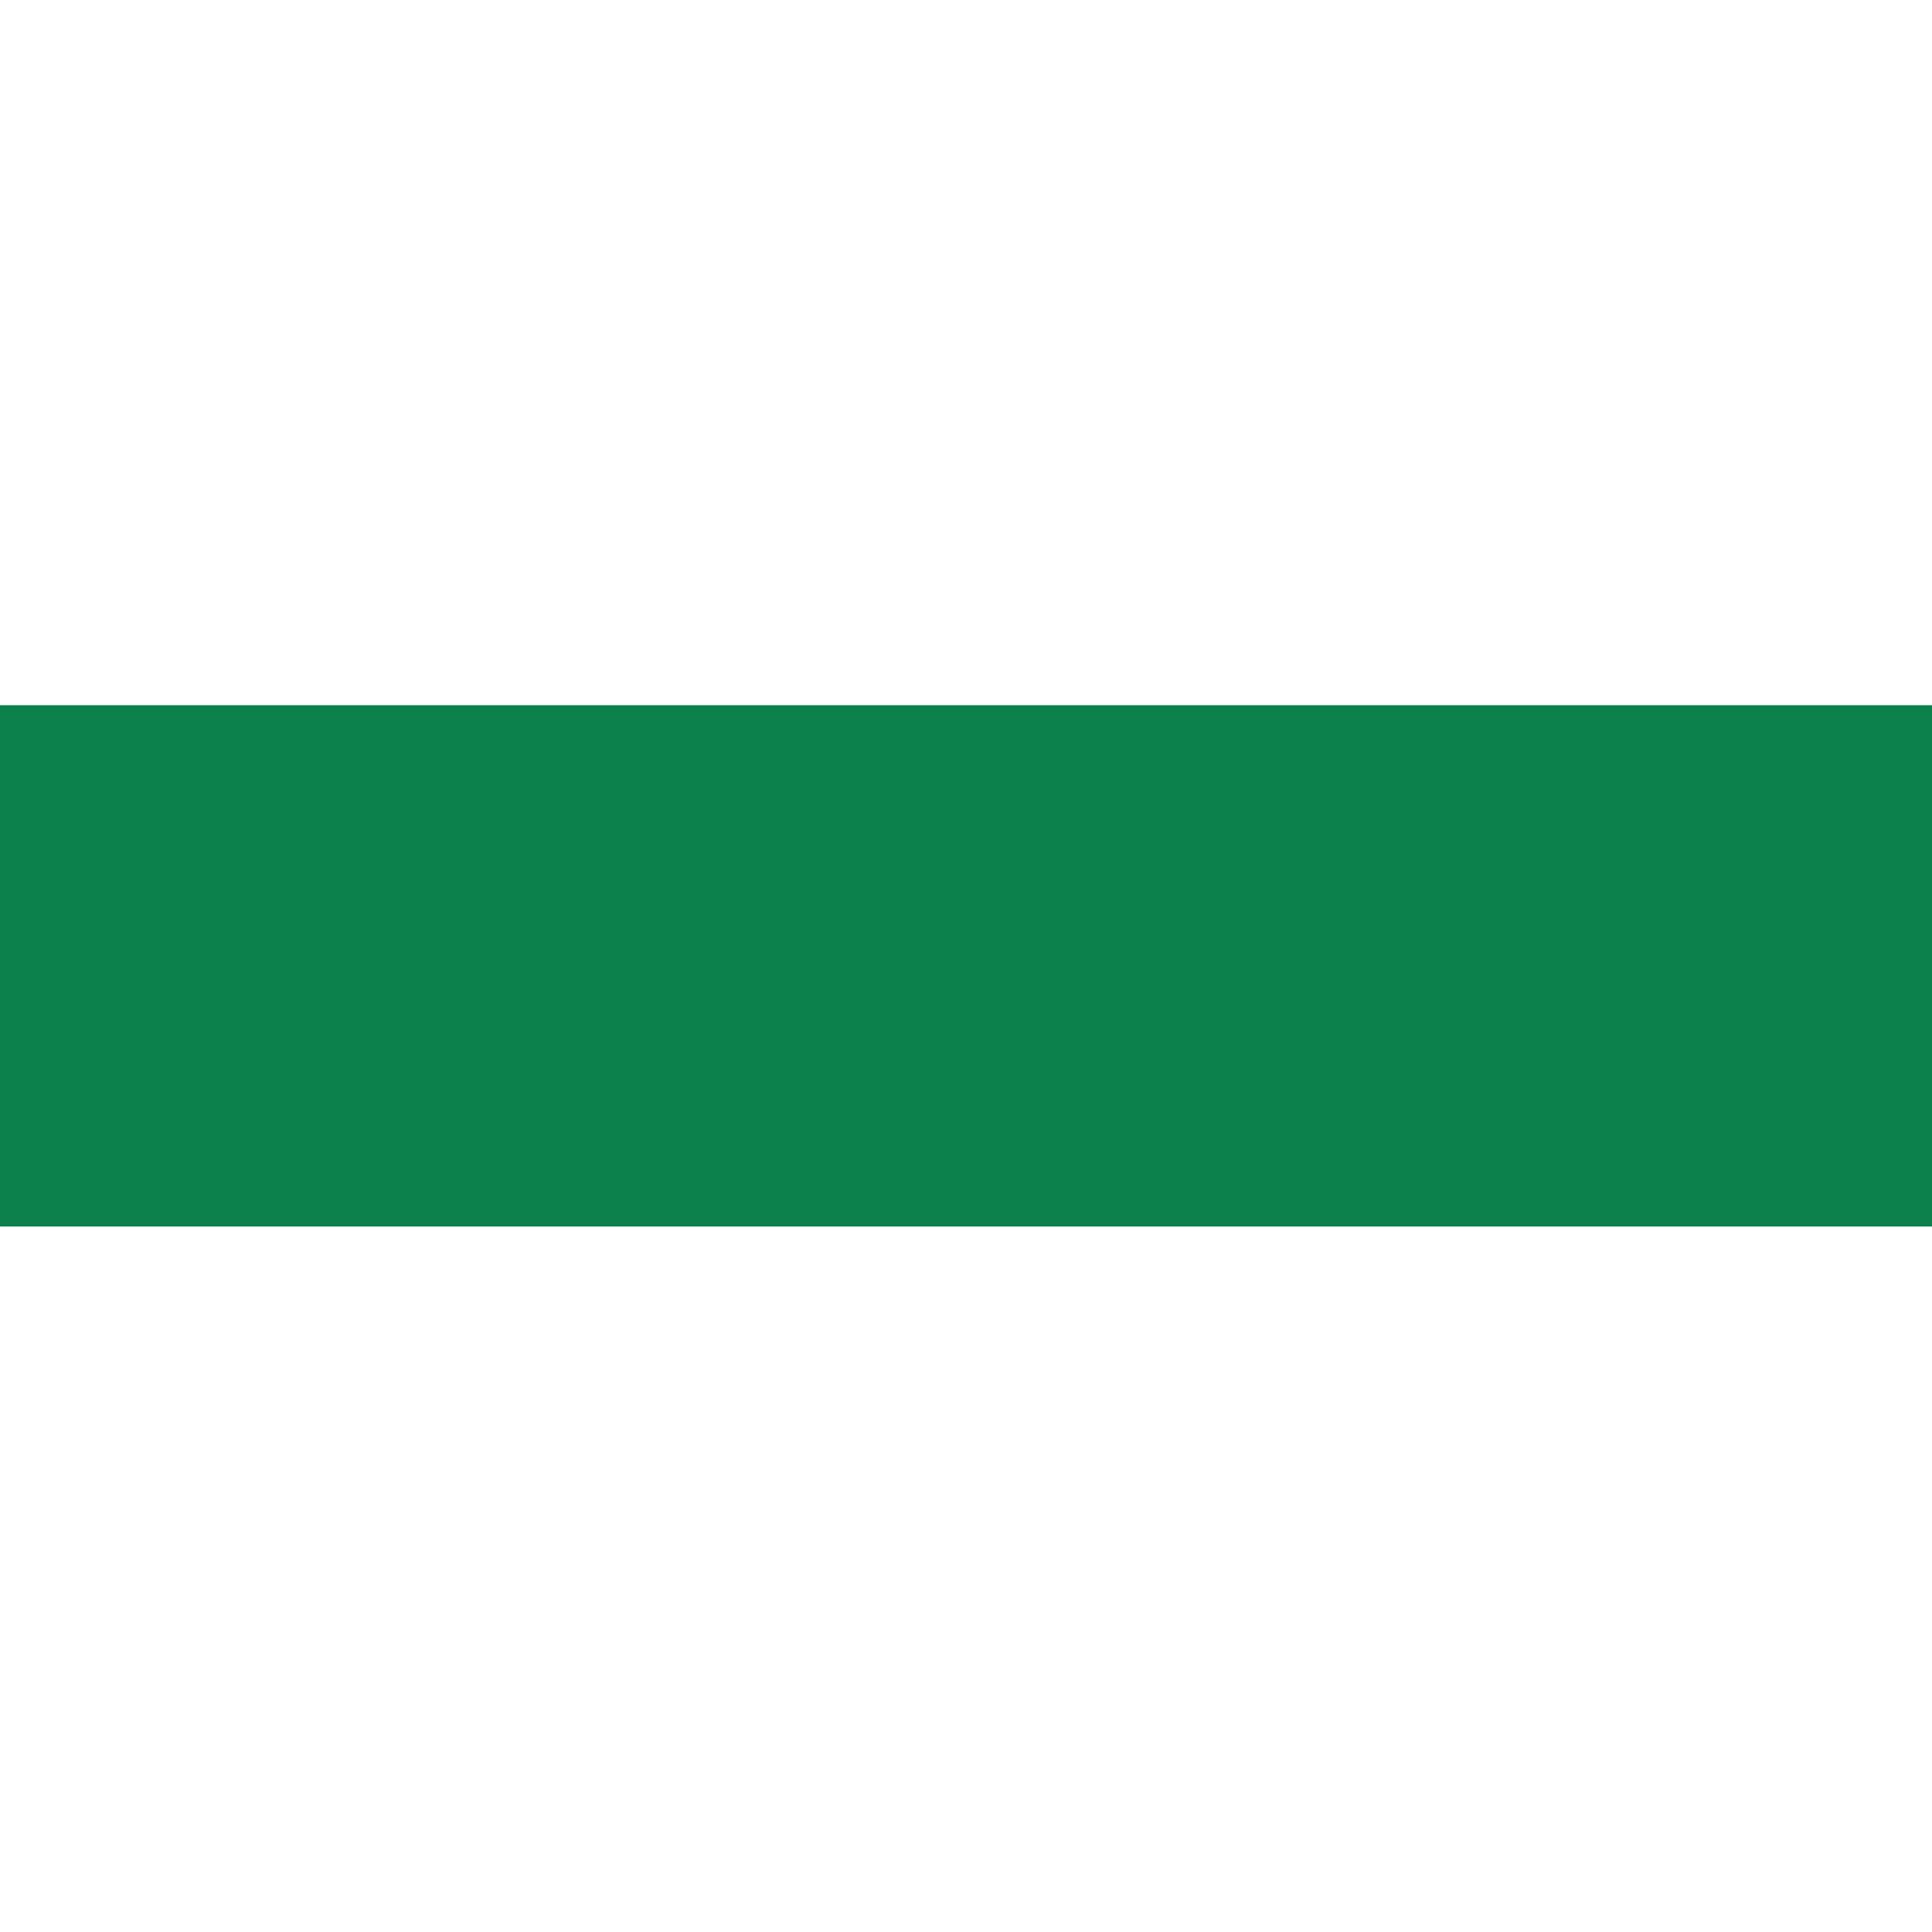 <?xml version="1.0" encoding="utf-8"?>
<!-- Generator: Adobe Illustrator 23.0.6, SVG Export Plug-In . SVG Version: 6.00 Build 0)  -->
<svg version="1.1" id="Calque_1" xmlns="http://www.w3.org/2000/svg" xmlns:xlink="http://www.w3.org/1999/xlink" x="0px" y="0px"
	 viewBox="0 0 683 683" style="enable-background:new 0 0 683 683;" xml:space="preserve">
<style type="text/css">
	.st0{display:none;}
	.st1{display:inline;}
	.st2{fill:#007E00;}
	.st3{fill:#0D814B;}
</style>
<g id="Logo_variantes" class="st0">
	<g id="LWPOLYLINE_114_" class="st1">
		<g id="XMLID_3_">
			<g>
				<polygon class="st2" points="683,3102.1 683,3419.6 468.6,3419.6 468.6,3358.8 346.2,3358.8 346.2,3419.6 0,3419.6 0,3102.1 
					90.8,3102.1 90.8,3162.9 254.7,3162.9 254.7,3102.1 511.1,3102.1 511.1,3162.9 595.6,3162.9 595.6,3102.1 				"/>
			</g>
		</g>
	</g>
	<g id="LWPOLYLINE_1_" class="st1">
		<g id="XMLID_1_">
			<g>
				<path class="st2" d="M683,2689.9v61.1H0v-683h683v552.1H207.2v69.8L683,2689.9L683,2689.9z M324.1,2564.9v-444.7H52.2v444.7
					H324.1z"/>
			</g>
		</g>
	</g>
	<g id="LWPOLYLINE_2_" class="st1">
		<g id="XMLID_9_">
			<g>
				<polygon class="st2" points="683,1650.8 683,1717 0,1717 0,1515.5 294.4,1515.5 294.4,1034 683,1034 683,1575.3 167.9,1575.3 
					167.9,1650.8 				"/>
			</g>
		</g>
	</g>
	<g id="LWPOLYLINE_109_" class="st1">
		<g id="XMLID_5_">
			<g>
				<polygon class="st2" points="-2581,2187.6 -2581,2310.3 -3264,2310.3 -3264,1787.7 -2702.7,1787.7 -2702.7,1627.3 -2581,1627.3 
					-2581,1964.5 -3076.5,1964.5 -3076.5,2187.6 				"/>
			</g>
		</g>
	</g>
	<g id="LWPOLYLINE_110_" class="st1">
		<g id="XMLID_2_">
			<g>
				<path class="st2" d="M-2581,3805.1v61.1h-683v-683h683v552.1h-475.8v69.8H-2581z M-2939.9,3680v-444.7h-271.9V3680H-2939.9z"/>
			</g>
		</g>
	</g>
	<g id="LWPOLYLINE_111_" class="st1">
		<g id="XMLID_6_">
			<g>
				<polygon class="st2" points="-2581,1424.5 -2581,1534.3 -3264,1534.3 -3264,1224.5 -2955.9,1224.5 -2955.9,851.3 -2581,851.3 
					-2581,1312.9 -3142.8,1312.9 -3142.8,1424.5 				"/>
			</g>
		</g>
	</g>
	<g id="LWPOLYLINE_113_" class="st1">
		<g id="XMLID_4_">
			<g>
				<polygon class="st2" points="-2581,2924.6 -2581,3078.5 -3264,3078.5 -3264,2714.7 -2979.1,2714.7 -2979.1,2395.5 -2581,2395.5 
					-2581,2807.5 -3175.3,2807.5 -3175.3,2924.6 				"/>
			</g>
		</g>
	</g>
	<g id="LWPOLYLINE_115_" class="st1">
		<g id="XMLID_7_">
			<g>
				<polygon class="st2" points="-2581,588 -2581,683 -3264,683 -3264,0 -3188.6,0 -3188.6,388 -2753.8,388 -2753.8,0 -2581,0 
					-2581,476.4 -2940.7,476.4 -2940.7,588 				"/>
			</g>
		</g>
	</g>
</g>
<g id="Logo_final">
	<g id="XMLID_8_">
		<g>
			<rect x="0" y="249.3" class="st3" width="683" height="184.3"/>
		</g>
	</g>
</g>
</svg>
